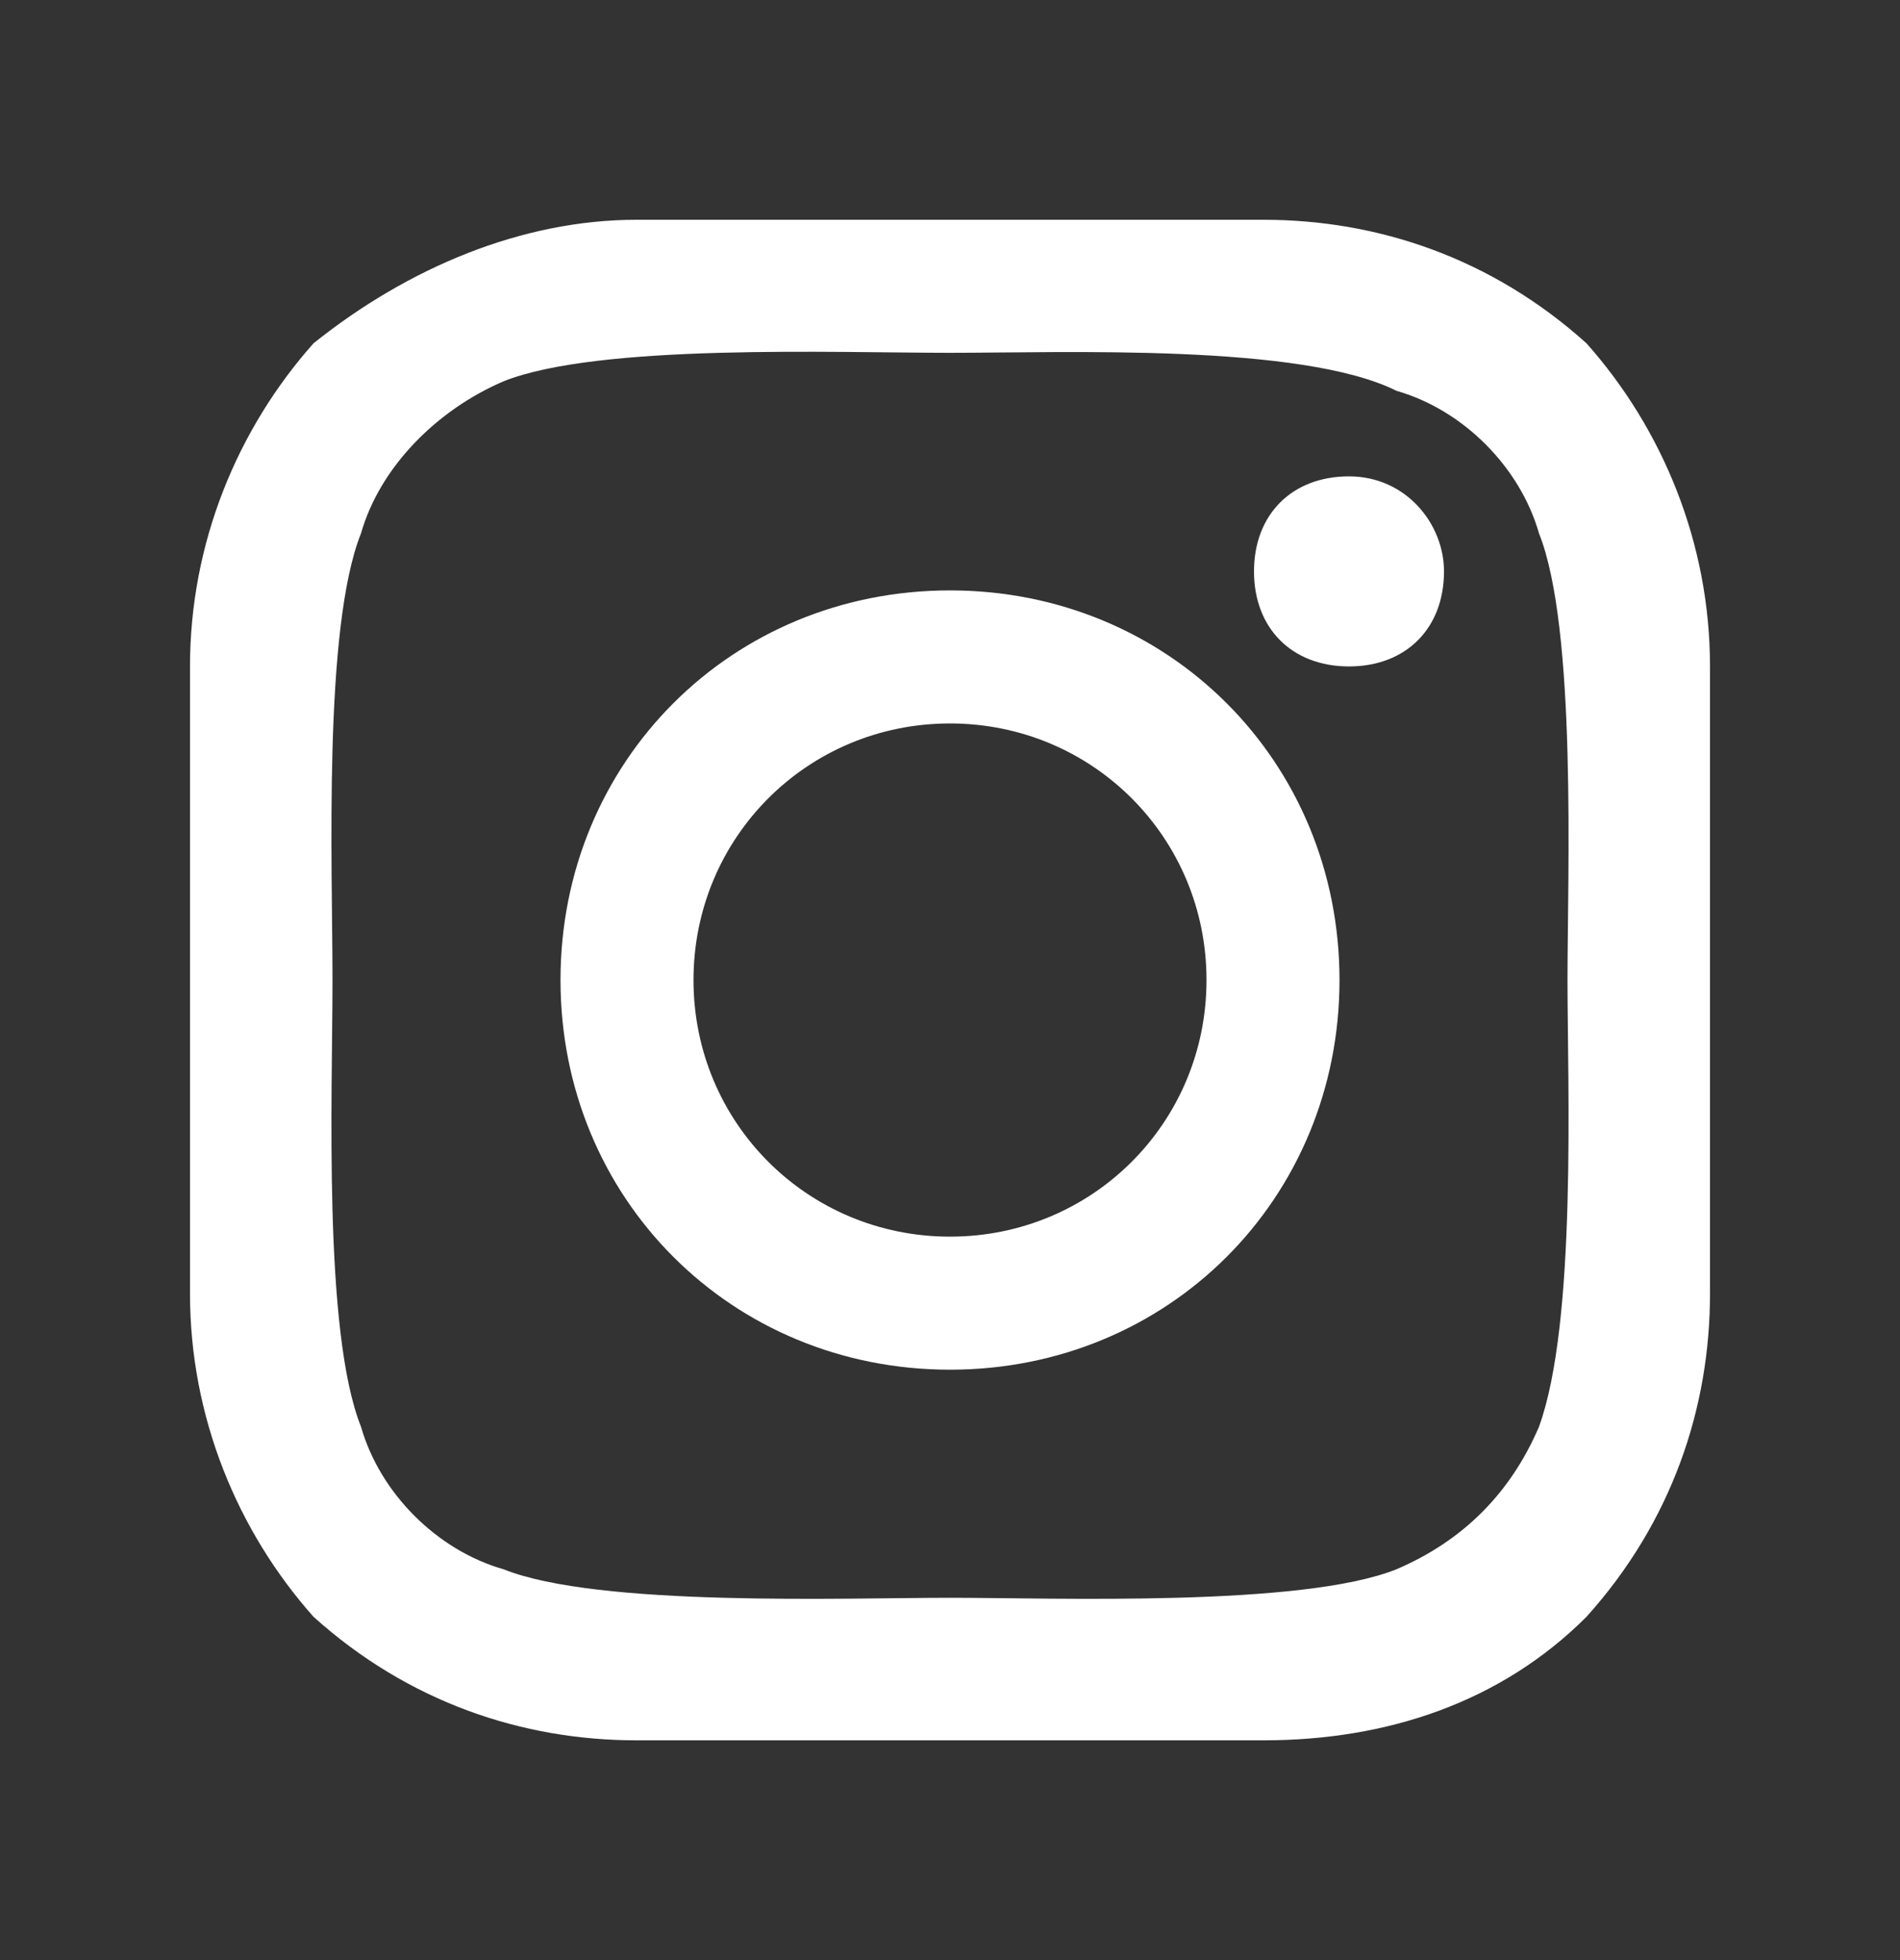 <svg width="32" height="33" viewBox="0 0 32 33" fill="none" xmlns="http://www.w3.org/2000/svg">
<rect x="0" y="0" width="32" height="33" fill="#333333" stroke="none"/>
<path d="M20.32 16.5C20.32 14.1 18.4 12.18 16 12.18C13.6 12.18 11.68 14.1 11.68 16.5C11.68 18.9 13.6 20.82 16 20.82C18.4 20.82 20.32 18.9 20.32 16.5ZM22.56 16.5C22.56 20.18 19.68 23.06 16 23.06C12.32 23.06 9.44 20.18 9.44 16.5C9.44 12.82 12.32 9.94 16 9.94C19.68 9.94 22.56 12.82 22.56 16.5ZM24.32 9.62C24.32 10.58 23.68 11.22 22.72 11.22C21.76 11.22 21.12 10.58 21.12 9.62C21.12 8.66 21.76 8.02 22.72 8.02C23.68 8.02 24.32 8.82 24.32 9.62ZM16 5.94C14.08 5.94 10.08 5.78 8.48 6.42C7.36 6.9 6.4 7.86 6.08 8.98C5.44 10.58 5.6 14.58 5.6 16.5C5.6 18.42 5.44 22.42 6.08 24.02C6.4 25.14 7.36 26.1 8.48 26.42C10.08 27.06 14.24 26.9 16 26.9C17.76 26.9 21.92 27.06 23.52 26.42C24.64 25.94 25.44 25.14 25.92 24.02C26.56 22.26 26.4 18.26 26.4 16.5C26.4 14.74 26.56 10.58 25.92 8.98C25.6 7.86 24.64 6.9 23.52 6.58C21.92 5.78 17.92 5.94 16 5.94ZM28.8 16.5V21.78C28.8 23.7 28.16 25.62 26.72 27.22C25.28 28.66 23.36 29.3 21.28 29.3H10.72C8.8 29.3 6.88 28.66 5.28 27.22C4 25.78 3.2 23.86 3.2 21.78V16.5V11.22C3.2 9.14 4 7.22 5.28 5.78C6.88 4.5 8.8 3.7 10.72 3.7H21.28C23.2 3.7 25.12 4.34 26.72 5.78C28 7.22 28.8 9.14 28.8 11.22V16.5Z" fill="white"/>
</svg>
